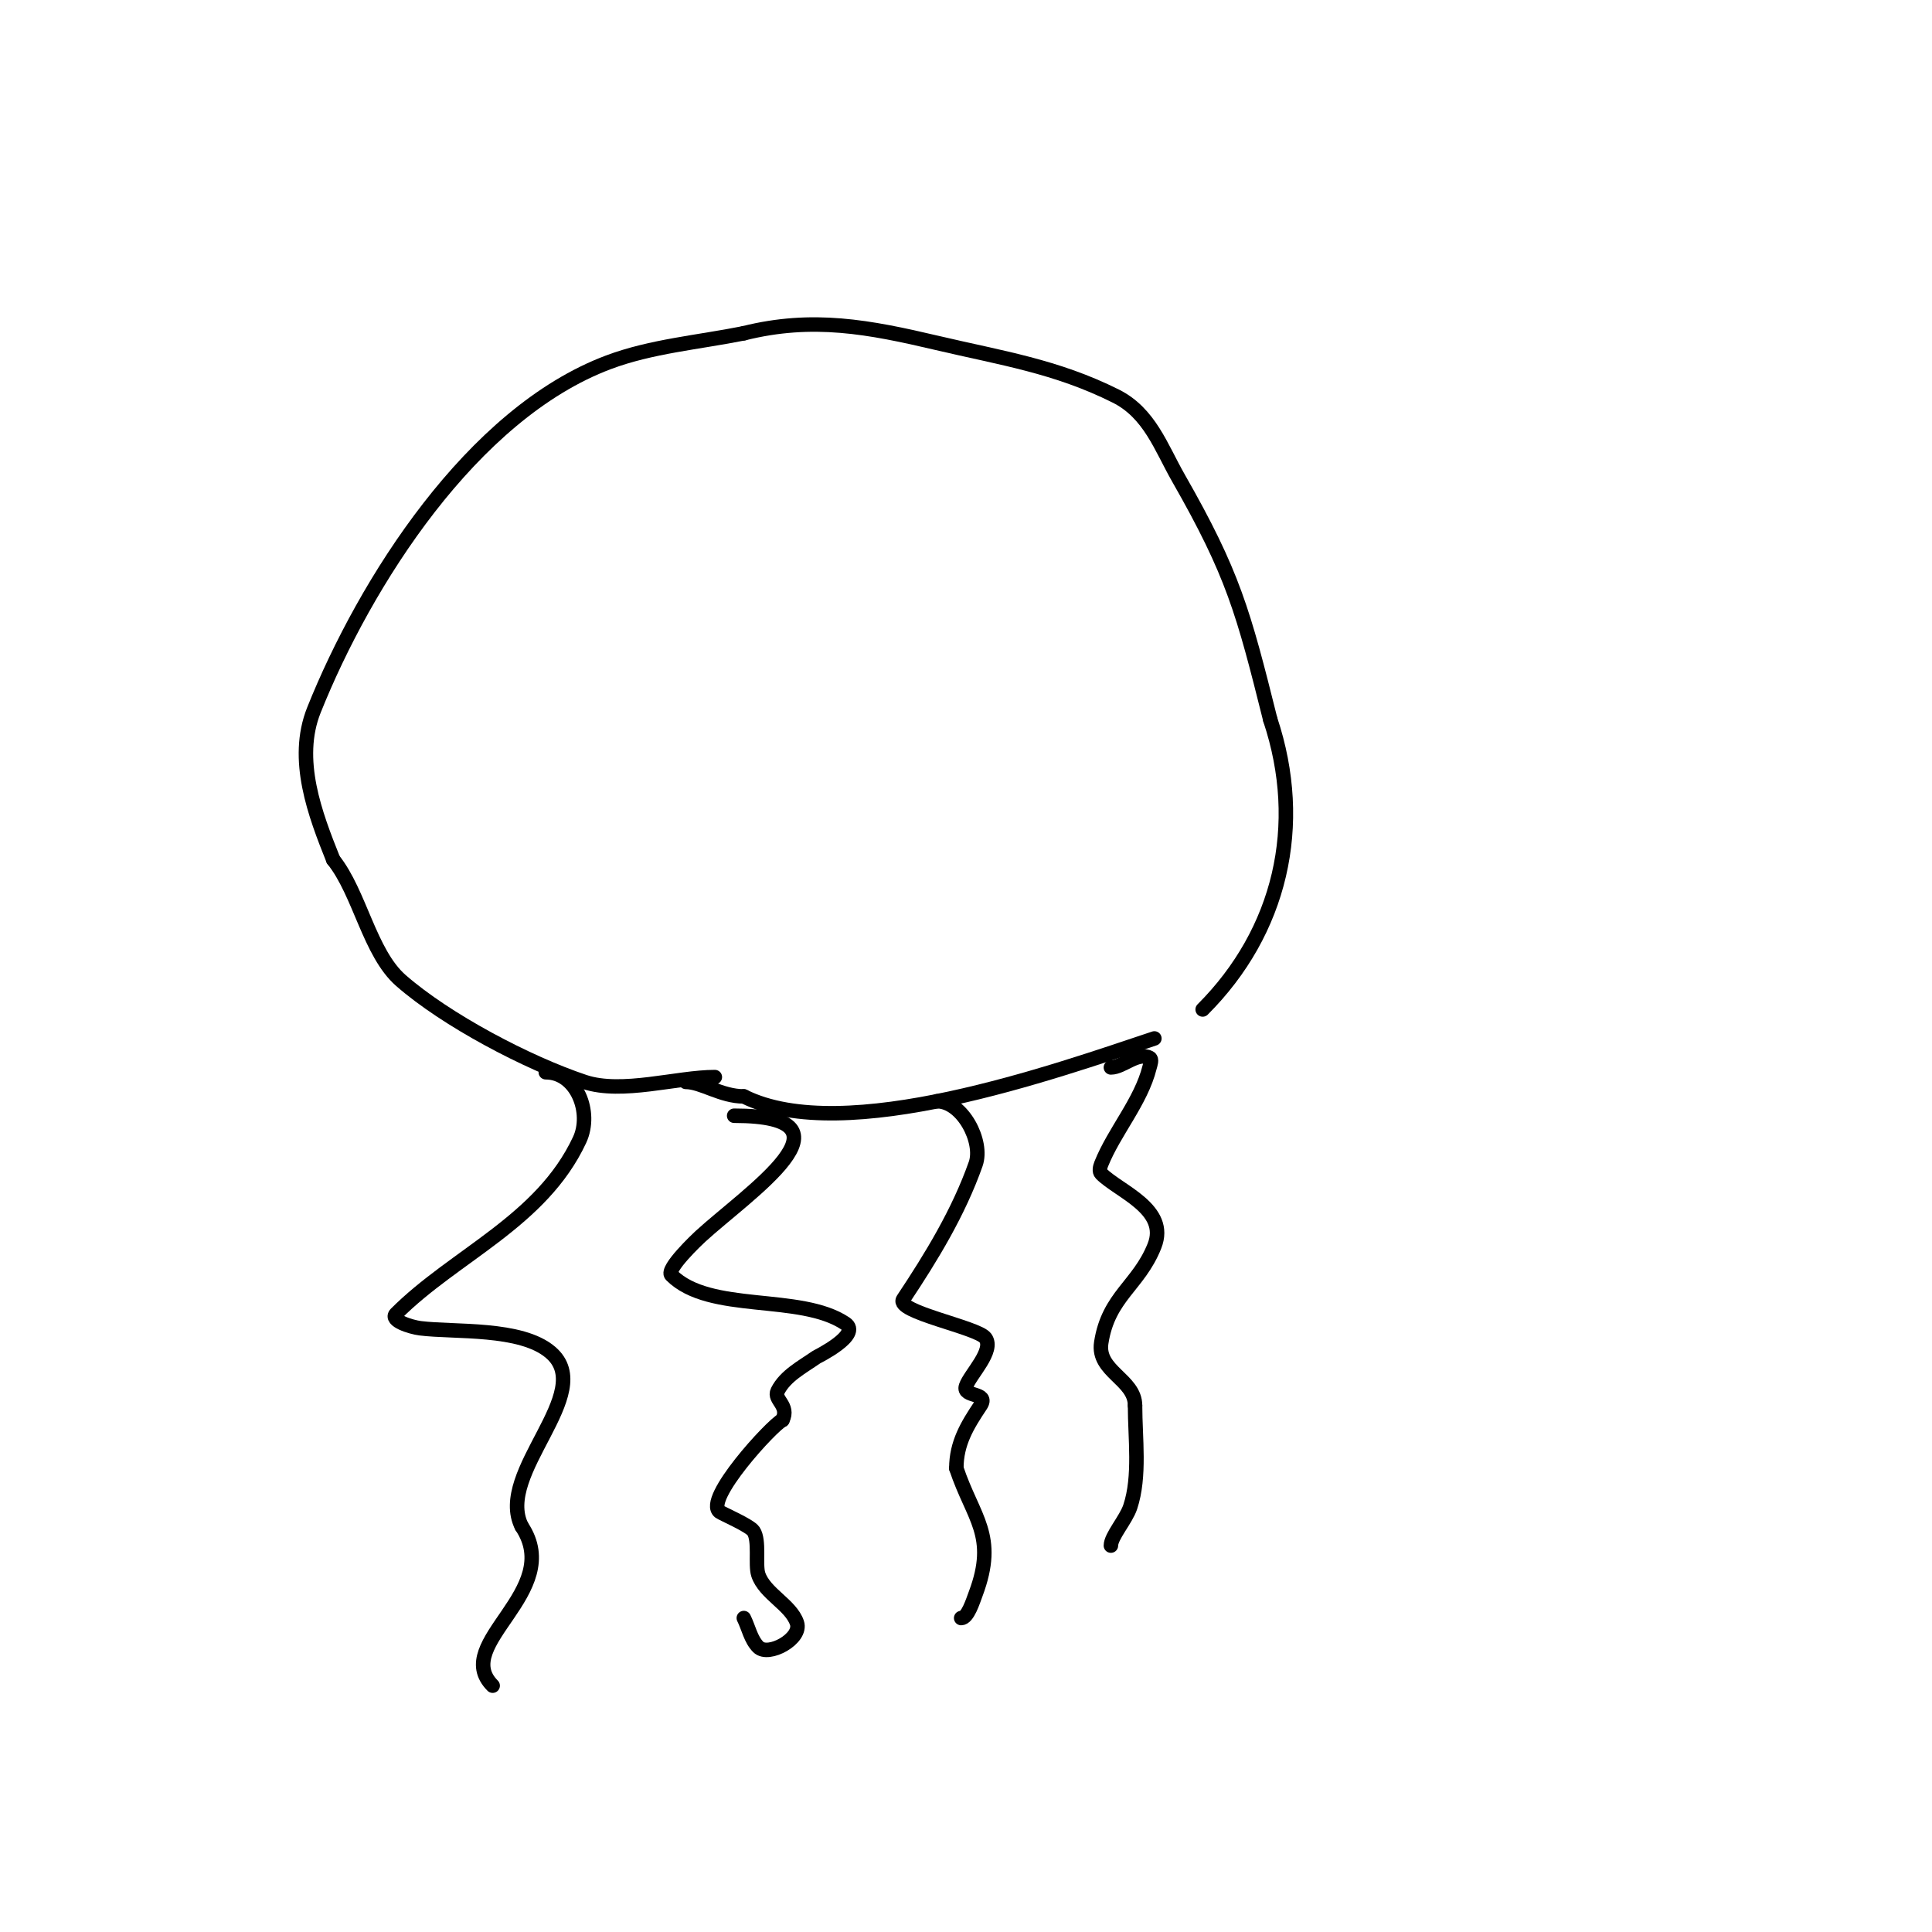 <svg viewBox='0 0 400 400' version='1.1' xmlns='http://www.w3.org/2000/svg' xmlns:xlink='http://www.w3.org/1999/xlink'><g fill='none' stroke='#000000' stroke-width='3' stroke-linecap='round' stroke-linejoin='round'><path d='M148,223c-7.854,0 -19.212,3.596 -27,1c-11.865,-3.955 -28.638,-12.808 -38,-21c-6.504,-5.691 -8.489,-18.111 -14,-25'/><path d='M69,178c-3.743,-9.357 -8.112,-20.72 -4,-31c10.544,-26.361 32.67,-61.376 61,-72c8.857,-3.321 18.573,-4.115 28,-6'/><path d='M154,69c14.256,-3.564 25.937,-1.309 40,2c13.316,3.133 24.644,4.822 37,11c7.04,3.52 9.357,10.625 13,17c11.31,19.793 13.389,27.558 19,50'/><path d='M263,149c7.278,21.834 2.123,43.877 -14,60'/><path d='M239,215c-20.557,6.852 -64.196,22.402 -85,12'/><path d='M154,227c-4.724,0 -8.741,-3 -12,-3'/><path d='M113,222c6.431,0 9.639,8.345 7,14c-7.887,16.9 -25.816,23.816 -38,36c-1.374,1.374 3.071,2.759 5,3c7.117,0.89 20.861,-0.262 27,5c9.747,8.355 -11.563,24.874 -6,36'/><path d='M108,316c9.047,13.57 -14.749,24.251 -6,33'/><path d='M152,231c26.994,0 2.852,15.969 -7,25c-0.521,0.478 -7.213,6.787 -6,8c7.951,7.951 26.605,3.737 36,10c3.488,2.325 -5.85,6.895 -6,7c-2.903,2.032 -6.415,3.831 -8,7c-0.905,1.81 2.514,2.972 1,6'/><path d='M162,294c-2.257,1.129 -16.342,16.494 -13,19c0.488,0.366 6.234,2.851 7,4c1.315,1.972 0.313,6.939 1,9c1.324,3.972 6.747,6.242 8,10c1.101,3.303 -5.926,7.074 -8,5c-1.581,-1.581 -2,-4 -3,-6'/><path d='M194,228c5.299,0 9.628,8.386 8,13c-3.524,9.985 -9.127,19.19 -15,28c-1.727,2.59 15.347,5.796 17,8c1.952,2.603 -3.199,7.597 -4,10c-0.784,2.352 4.895,1.157 3,4c-2.687,4.03 -5,7.767 -5,13'/><path d='M198,304c3.44,10.32 8.539,13.895 4,26c-0.572,1.524 -1.645,5 -3,5'/><path d='M230,221c2.462,0 5.458,-3.271 8,-2c0.596,0.298 0.162,1.353 0,2c-1.772,7.089 -7.311,13.277 -10,20c-0.248,0.619 -0.471,1.529 0,2c3.733,3.733 14.08,7.301 11,15c-3.275,8.187 -9.52,10.382 -11,20c-0.921,5.99 7,7.529 7,13'/><path d='M235,291c0,6.712 1.111,14.667 -1,21c-0.888,2.665 -4,6.072 -4,8'/></g>
</svg>